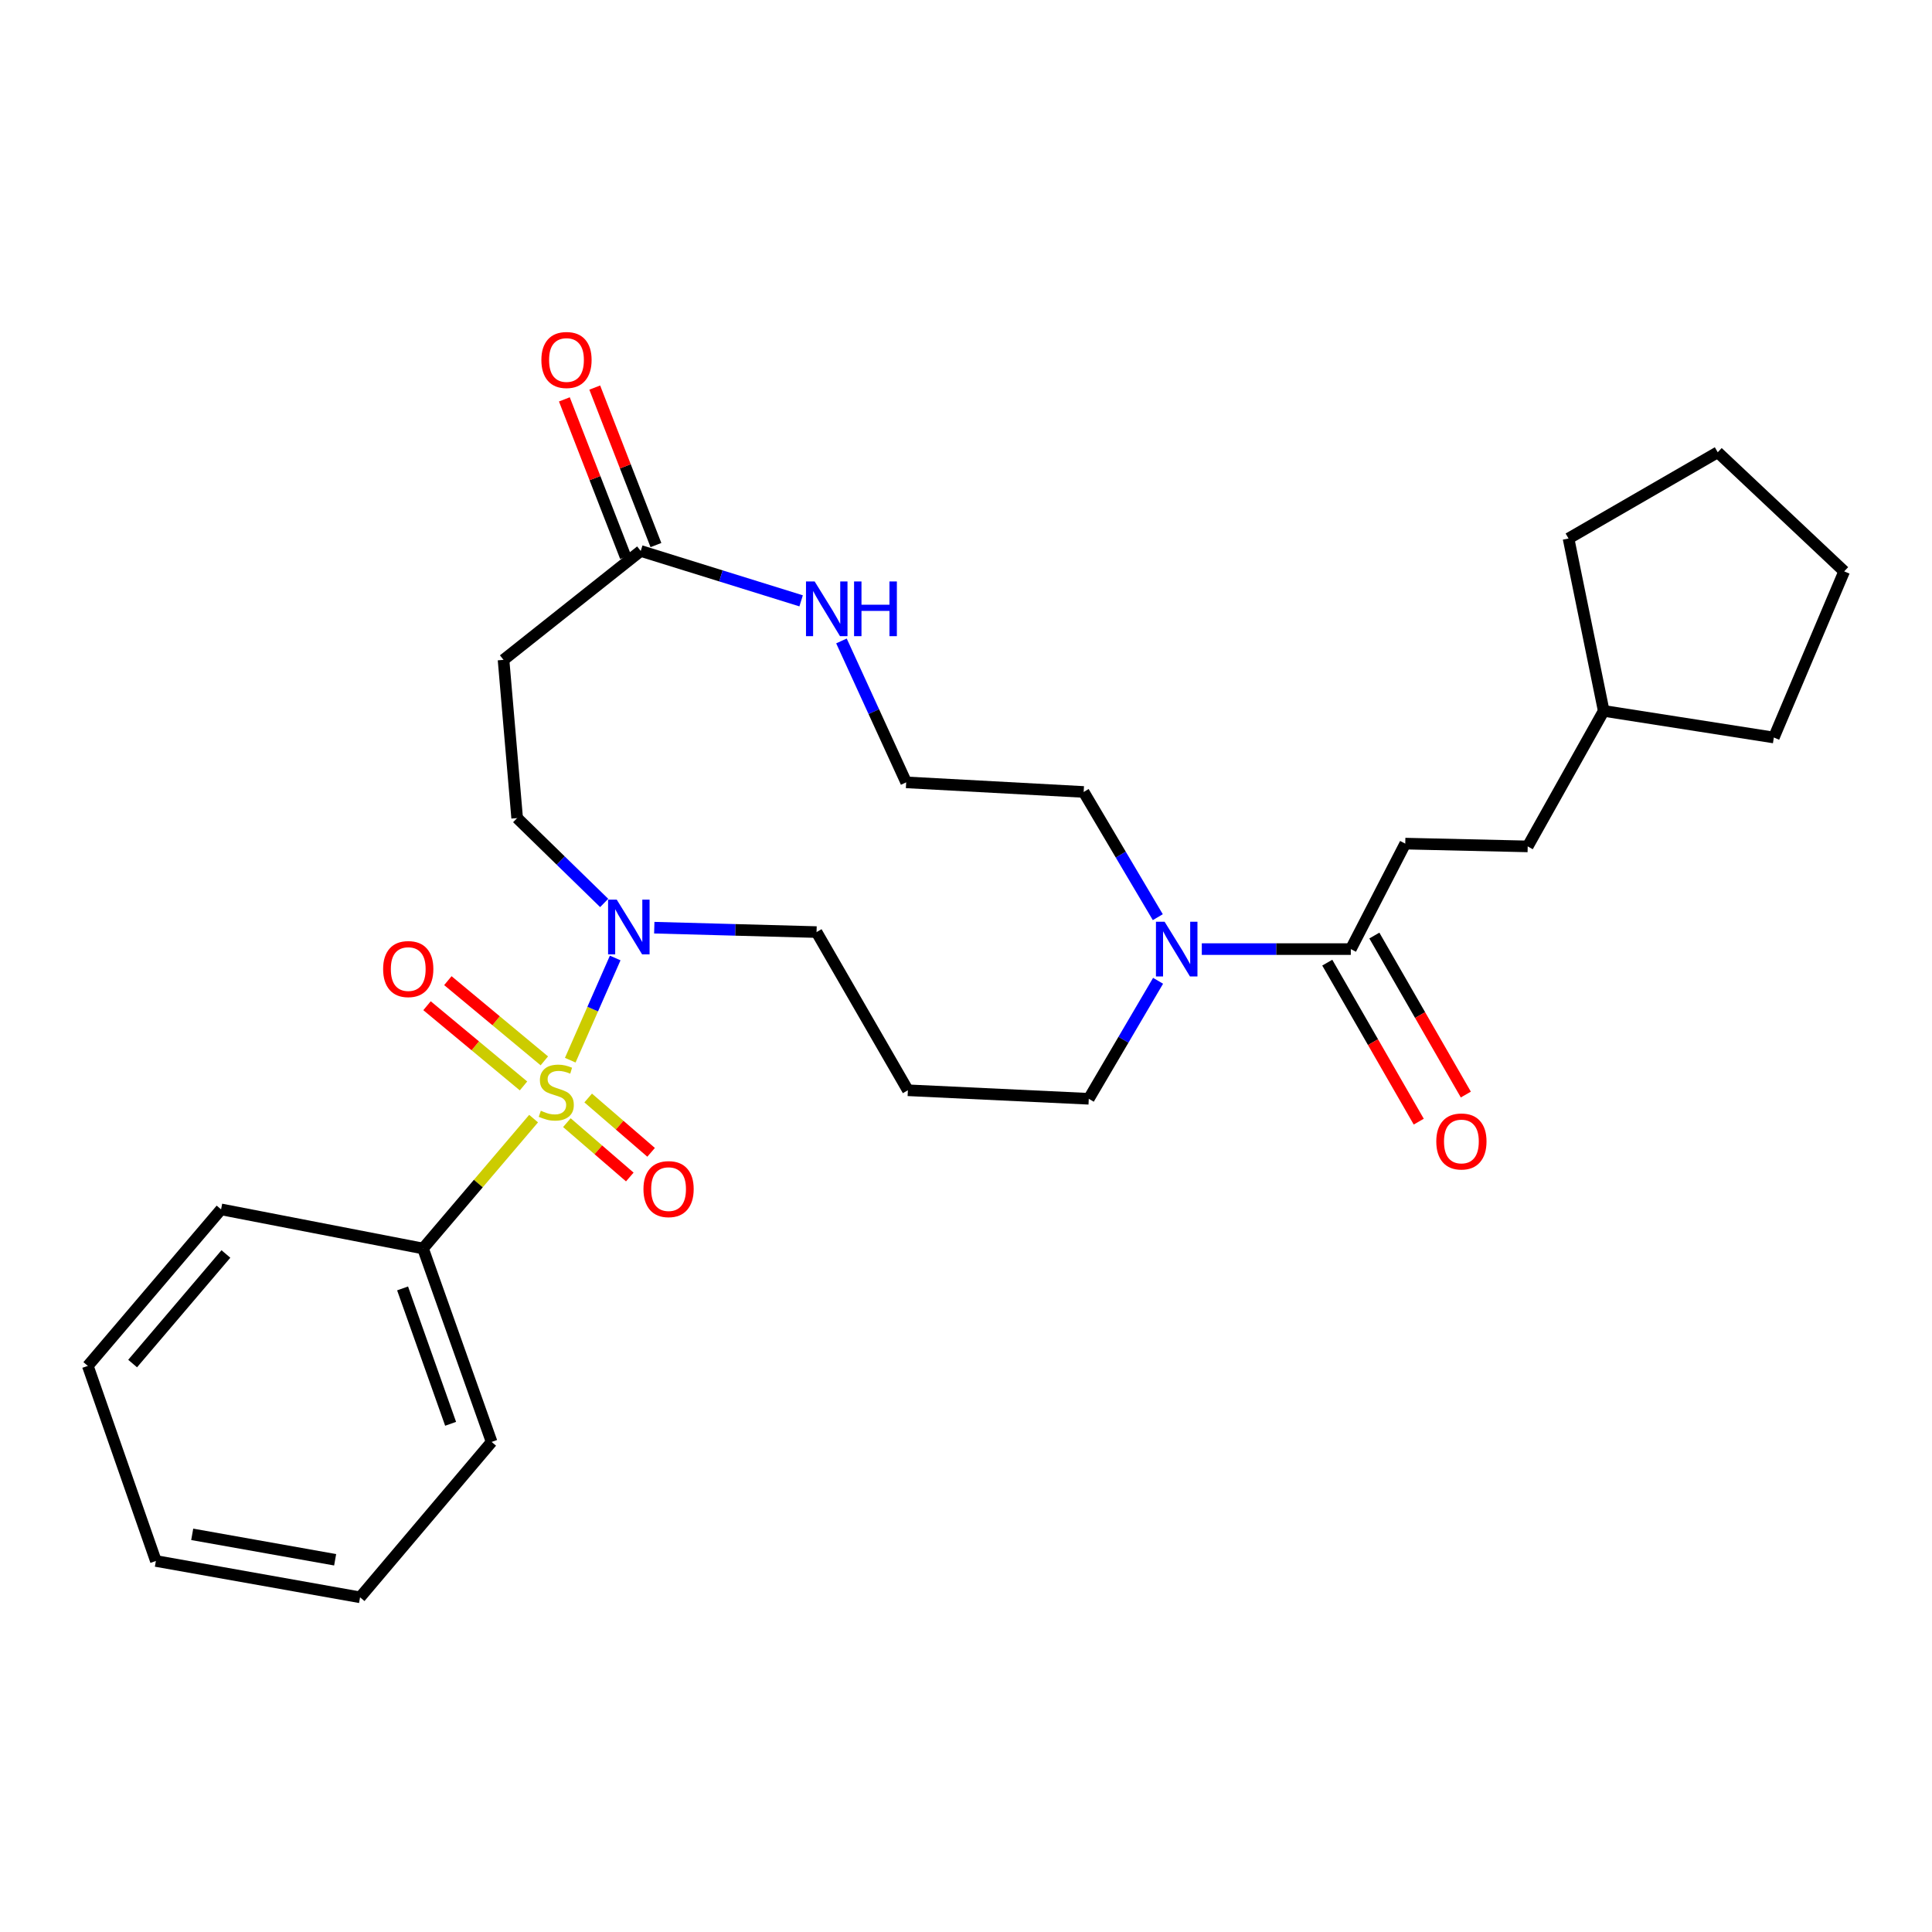 <?xml version='1.0' encoding='iso-8859-1'?>
<svg version='1.1' baseProfile='full'
              xmlns='http://www.w3.org/2000/svg'
                      xmlns:rdkit='http://www.rdkit.org/xml'
                      xmlns:xlink='http://www.w3.org/1999/xlink'
                  xml:space='preserve'
width='1000px' height='1000px' viewBox='0 0 1000 1000'>
<!-- END OF HEADER -->
<rect style='opacity:1.0;fill:#FFFFFF;stroke:none' width='1000' height='1000' x='0' y='0'> </rect>
<path class='bond-0' d='M 295.163,548.752 L 306.794,522.302' style='fill:none;fill-rule:evenodd;stroke:#CCCC00;stroke-width:6px;stroke-linecap:butt;stroke-linejoin:miter;stroke-opacity:1' />
<path class='bond-0' d='M 306.794,522.302 L 318.426,495.852' style='fill:none;fill-rule:evenodd;stroke:#0000FF;stroke-width:6px;stroke-linecap:butt;stroke-linejoin:miter;stroke-opacity:1' />
<path class='bond-4' d='M 293.415,581.087 L 309.699,595.149' style='fill:none;fill-rule:evenodd;stroke:#CCCC00;stroke-width:6px;stroke-linecap:butt;stroke-linejoin:miter;stroke-opacity:1' />
<path class='bond-4' d='M 309.699,595.149 L 325.982,609.211' style='fill:none;fill-rule:evenodd;stroke:#FF0000;stroke-width:6px;stroke-linecap:butt;stroke-linejoin:miter;stroke-opacity:1' />
<path class='bond-4' d='M 304.441,568.32 L 320.724,582.382' style='fill:none;fill-rule:evenodd;stroke:#CCCC00;stroke-width:6px;stroke-linecap:butt;stroke-linejoin:miter;stroke-opacity:1' />
<path class='bond-4' d='M 320.724,582.382 L 337.008,596.444' style='fill:none;fill-rule:evenodd;stroke:#FF0000;stroke-width:6px;stroke-linecap:butt;stroke-linejoin:miter;stroke-opacity:1' />
<path class='bond-5' d='M 281.749,549.099 L 256.781,528.341' style='fill:none;fill-rule:evenodd;stroke:#CCCC00;stroke-width:6px;stroke-linecap:butt;stroke-linejoin:miter;stroke-opacity:1' />
<path class='bond-5' d='M 256.781,528.341 L 231.812,507.584' style='fill:none;fill-rule:evenodd;stroke:#FF0000;stroke-width:6px;stroke-linecap:butt;stroke-linejoin:miter;stroke-opacity:1' />
<path class='bond-5' d='M 270.965,562.07 L 245.997,541.313' style='fill:none;fill-rule:evenodd;stroke:#CCCC00;stroke-width:6px;stroke-linecap:butt;stroke-linejoin:miter;stroke-opacity:1' />
<path class='bond-5' d='M 245.997,541.313 L 221.028,520.556' style='fill:none;fill-rule:evenodd;stroke:#FF0000;stroke-width:6px;stroke-linecap:butt;stroke-linejoin:miter;stroke-opacity:1' />
<path class='bond-6' d='M 276.188,578.994 L 247.57,612.608' style='fill:none;fill-rule:evenodd;stroke:#CCCC00;stroke-width:6px;stroke-linecap:butt;stroke-linejoin:miter;stroke-opacity:1' />
<path class='bond-6' d='M 247.57,612.608 L 218.953,646.222' style='fill:none;fill-rule:evenodd;stroke:#000000;stroke-width:6px;stroke-linecap:butt;stroke-linejoin:miter;stroke-opacity:1' />
<path class='bond-9' d='M 312.722,467.367 L 290.199,445.403' style='fill:none;fill-rule:evenodd;stroke:#0000FF;stroke-width:6px;stroke-linecap:butt;stroke-linejoin:miter;stroke-opacity:1' />
<path class='bond-9' d='M 290.199,445.403 L 267.676,423.438' style='fill:none;fill-rule:evenodd;stroke:#000000;stroke-width:6px;stroke-linecap:butt;stroke-linejoin:miter;stroke-opacity:1' />
<path class='bond-14' d='M 338.651,480.166 L 380.648,481.304' style='fill:none;fill-rule:evenodd;stroke:#0000FF;stroke-width:6px;stroke-linecap:butt;stroke-linejoin:miter;stroke-opacity:1' />
<path class='bond-14' d='M 380.648,481.304 L 422.646,482.443' style='fill:none;fill-rule:evenodd;stroke:#000000;stroke-width:6px;stroke-linecap:butt;stroke-linejoin:miter;stroke-opacity:1' />
<path class='bond-1' d='M 599.421,507.658 L 581.485,538.193' style='fill:none;fill-rule:evenodd;stroke:#0000FF;stroke-width:6px;stroke-linecap:butt;stroke-linejoin:miter;stroke-opacity:1' />
<path class='bond-1' d='M 581.485,538.193 L 563.549,568.728' style='fill:none;fill-rule:evenodd;stroke:#000000;stroke-width:6px;stroke-linecap:butt;stroke-linejoin:miter;stroke-opacity:1' />
<path class='bond-2' d='M 622.051,491.252 L 660.614,491.252' style='fill:none;fill-rule:evenodd;stroke:#0000FF;stroke-width:6px;stroke-linecap:butt;stroke-linejoin:miter;stroke-opacity:1' />
<path class='bond-2' d='M 660.614,491.252 L 699.176,491.252' style='fill:none;fill-rule:evenodd;stroke:#000000;stroke-width:6px;stroke-linecap:butt;stroke-linejoin:miter;stroke-opacity:1' />
<path class='bond-18' d='M 599.277,474.729 L 580.092,442.322' style='fill:none;fill-rule:evenodd;stroke:#0000FF;stroke-width:6px;stroke-linecap:butt;stroke-linejoin:miter;stroke-opacity:1' />
<path class='bond-18' d='M 580.092,442.322 L 560.907,409.915' style='fill:none;fill-rule:evenodd;stroke:#000000;stroke-width:6px;stroke-linecap:butt;stroke-linejoin:miter;stroke-opacity:1' />
<path class='bond-10' d='M 686.992,498.263 L 710.668,539.413' style='fill:none;fill-rule:evenodd;stroke:#000000;stroke-width:6px;stroke-linecap:butt;stroke-linejoin:miter;stroke-opacity:1' />
<path class='bond-10' d='M 710.668,539.413 L 734.344,580.563' style='fill:none;fill-rule:evenodd;stroke:#FF0000;stroke-width:6px;stroke-linecap:butt;stroke-linejoin:miter;stroke-opacity:1' />
<path class='bond-10' d='M 711.361,484.241 L 735.037,525.392' style='fill:none;fill-rule:evenodd;stroke:#000000;stroke-width:6px;stroke-linecap:butt;stroke-linejoin:miter;stroke-opacity:1' />
<path class='bond-10' d='M 735.037,525.392 L 758.713,566.542' style='fill:none;fill-rule:evenodd;stroke:#FF0000;stroke-width:6px;stroke-linecap:butt;stroke-linejoin:miter;stroke-opacity:1' />
<path class='bond-12' d='M 699.176,491.252 L 727.357,436.653' style='fill:none;fill-rule:evenodd;stroke:#000000;stroke-width:6px;stroke-linecap:butt;stroke-linejoin:miter;stroke-opacity:1' />
<path class='bond-3' d='M 331.647,285.178 L 260.628,341.539' style='fill:none;fill-rule:evenodd;stroke:#000000;stroke-width:6px;stroke-linecap:butt;stroke-linejoin:miter;stroke-opacity:1' />
<path class='bond-8' d='M 331.647,285.178 L 373.154,298.087' style='fill:none;fill-rule:evenodd;stroke:#000000;stroke-width:6px;stroke-linecap:butt;stroke-linejoin:miter;stroke-opacity:1' />
<path class='bond-8' d='M 373.154,298.087 L 414.662,310.996' style='fill:none;fill-rule:evenodd;stroke:#0000FF;stroke-width:6px;stroke-linecap:butt;stroke-linejoin:miter;stroke-opacity:1' />
<path class='bond-11' d='M 339.509,282.124 L 323.675,241.366' style='fill:none;fill-rule:evenodd;stroke:#000000;stroke-width:6px;stroke-linecap:butt;stroke-linejoin:miter;stroke-opacity:1' />
<path class='bond-11' d='M 323.675,241.366 L 307.841,200.609' style='fill:none;fill-rule:evenodd;stroke:#FF0000;stroke-width:6px;stroke-linecap:butt;stroke-linejoin:miter;stroke-opacity:1' />
<path class='bond-11' d='M 323.785,288.232 L 307.951,247.475' style='fill:none;fill-rule:evenodd;stroke:#000000;stroke-width:6px;stroke-linecap:butt;stroke-linejoin:miter;stroke-opacity:1' />
<path class='bond-11' d='M 307.951,247.475 L 292.117,206.718' style='fill:none;fill-rule:evenodd;stroke:#FF0000;stroke-width:6px;stroke-linecap:butt;stroke-linejoin:miter;stroke-opacity:1' />
<path class='bond-20' d='M 218.953,646.222 L 254.462,746.34' style='fill:none;fill-rule:evenodd;stroke:#000000;stroke-width:6px;stroke-linecap:butt;stroke-linejoin:miter;stroke-opacity:1' />
<path class='bond-20' d='M 208.38,666.879 L 233.237,736.961' style='fill:none;fill-rule:evenodd;stroke:#000000;stroke-width:6px;stroke-linecap:butt;stroke-linejoin:miter;stroke-opacity:1' />
<path class='bond-21' d='M 218.953,646.222 L 114.43,625.97' style='fill:none;fill-rule:evenodd;stroke:#000000;stroke-width:6px;stroke-linecap:butt;stroke-linejoin:miter;stroke-opacity:1' />
<path class='bond-7' d='M 260.628,341.539 L 267.676,423.438' style='fill:none;fill-rule:evenodd;stroke:#000000;stroke-width:6px;stroke-linecap:butt;stroke-linejoin:miter;stroke-opacity:1' />
<path class='bond-15' d='M 435.534,331.75 L 452.285,368.349' style='fill:none;fill-rule:evenodd;stroke:#0000FF;stroke-width:6px;stroke-linecap:butt;stroke-linejoin:miter;stroke-opacity:1' />
<path class='bond-15' d='M 452.285,368.349 L 469.036,404.948' style='fill:none;fill-rule:evenodd;stroke:#000000;stroke-width:6px;stroke-linecap:butt;stroke-linejoin:miter;stroke-opacity:1' />
<path class='bond-17' d='M 727.357,436.653 L 790.738,438.096' style='fill:none;fill-rule:evenodd;stroke:#000000;stroke-width:6px;stroke-linecap:butt;stroke-linejoin:miter;stroke-opacity:1' />
<path class='bond-13' d='M 469.917,564.323 L 422.646,482.443' style='fill:none;fill-rule:evenodd;stroke:#000000;stroke-width:6px;stroke-linecap:butt;stroke-linejoin:miter;stroke-opacity:1' />
<path class='bond-16' d='M 469.917,564.323 L 563.549,568.728' style='fill:none;fill-rule:evenodd;stroke:#000000;stroke-width:6px;stroke-linecap:butt;stroke-linejoin:miter;stroke-opacity:1' />
<path class='bond-30' d='M 469.036,404.948 L 560.907,409.915' style='fill:none;fill-rule:evenodd;stroke:#000000;stroke-width:6px;stroke-linecap:butt;stroke-linejoin:miter;stroke-opacity:1' />
<path class='bond-19' d='M 790.738,438.096 L 830.08,367.958' style='fill:none;fill-rule:evenodd;stroke:#000000;stroke-width:6px;stroke-linecap:butt;stroke-linejoin:miter;stroke-opacity:1' />
<path class='bond-22' d='M 830.08,367.958 L 811.871,278.73' style='fill:none;fill-rule:evenodd;stroke:#000000;stroke-width:6px;stroke-linecap:butt;stroke-linejoin:miter;stroke-opacity:1' />
<path class='bond-23' d='M 830.08,367.958 L 918.136,381.734' style='fill:none;fill-rule:evenodd;stroke:#000000;stroke-width:6px;stroke-linecap:butt;stroke-linejoin:miter;stroke-opacity:1' />
<path class='bond-25' d='M 254.462,746.34 L 186.367,826.768' style='fill:none;fill-rule:evenodd;stroke:#000000;stroke-width:6px;stroke-linecap:butt;stroke-linejoin:miter;stroke-opacity:1' />
<path class='bond-24' d='M 114.43,625.97 L 45.455,706.988' style='fill:none;fill-rule:evenodd;stroke:#000000;stroke-width:6px;stroke-linecap:butt;stroke-linejoin:miter;stroke-opacity:1' />
<path class='bond-24' d='M 116.928,649.058 L 68.645,705.771' style='fill:none;fill-rule:evenodd;stroke:#000000;stroke-width:6px;stroke-linecap:butt;stroke-linejoin:miter;stroke-opacity:1' />
<path class='bond-26' d='M 811.871,278.73 L 889.094,234.093' style='fill:none;fill-rule:evenodd;stroke:#000000;stroke-width:6px;stroke-linecap:butt;stroke-linejoin:miter;stroke-opacity:1' />
<path class='bond-27' d='M 918.136,381.734 L 954.545,295.74' style='fill:none;fill-rule:evenodd;stroke:#000000;stroke-width:6px;stroke-linecap:butt;stroke-linejoin:miter;stroke-opacity:1' />
<path class='bond-28' d='M 45.455,706.988 L 80.683,807.959' style='fill:none;fill-rule:evenodd;stroke:#000000;stroke-width:6px;stroke-linecap:butt;stroke-linejoin:miter;stroke-opacity:1' />
<path class='bond-29' d='M 186.367,826.768 L 80.683,807.959' style='fill:none;fill-rule:evenodd;stroke:#000000;stroke-width:6px;stroke-linecap:butt;stroke-linejoin:miter;stroke-opacity:1' />
<path class='bond-29' d='M 173.47,807.338 L 99.491,794.172' style='fill:none;fill-rule:evenodd;stroke:#000000;stroke-width:6px;stroke-linecap:butt;stroke-linejoin:miter;stroke-opacity:1' />
<path class='bond-31' d='M 889.094,234.093 L 954.545,295.74' style='fill:none;fill-rule:evenodd;stroke:#000000;stroke-width:6px;stroke-linecap:butt;stroke-linejoin:miter;stroke-opacity:1' />
<path  class='atom-0' d='M 279.928 574.924
Q 280.248 575.044, 281.568 575.604
Q 282.888 576.164, 284.328 576.524
Q 285.808 576.844, 287.248 576.844
Q 289.928 576.844, 291.488 575.564
Q 293.048 574.244, 293.048 571.964
Q 293.048 570.404, 292.248 569.444
Q 291.488 568.484, 290.288 567.964
Q 289.088 567.444, 287.088 566.844
Q 284.568 566.084, 283.048 565.364
Q 281.568 564.644, 280.488 563.124
Q 279.448 561.604, 279.448 559.044
Q 279.448 555.484, 281.848 553.284
Q 284.288 551.084, 289.088 551.084
Q 292.368 551.084, 296.088 552.644
L 295.168 555.724
Q 291.768 554.324, 289.208 554.324
Q 286.448 554.324, 284.928 555.484
Q 283.408 556.604, 283.448 558.564
Q 283.448 560.084, 284.208 561.004
Q 285.008 561.924, 286.128 562.444
Q 287.288 562.964, 289.208 563.564
Q 291.768 564.364, 293.288 565.164
Q 294.808 565.964, 295.888 567.604
Q 297.008 569.204, 297.008 571.964
Q 297.008 575.884, 294.368 578.004
Q 291.768 580.084, 287.408 580.084
Q 284.888 580.084, 282.968 579.524
Q 281.088 579.004, 278.848 578.084
L 279.928 574.924
' fill='#CCCC00'/>
<path  class='atom-1' d='M 319.22 465.649
L 328.5 480.649
Q 329.42 482.129, 330.9 484.809
Q 332.38 487.489, 332.46 487.649
L 332.46 465.649
L 336.22 465.649
L 336.22 493.969
L 332.34 493.969
L 322.38 477.569
Q 321.22 475.649, 319.98 473.449
Q 318.78 471.249, 318.42 470.569
L 318.42 493.969
L 314.74 493.969
L 314.74 465.649
L 319.22 465.649
' fill='#0000FF'/>
<path  class='atom-2' d='M 602.798 477.092
L 612.078 492.092
Q 612.998 493.572, 614.478 496.252
Q 615.958 498.932, 616.038 499.092
L 616.038 477.092
L 619.798 477.092
L 619.798 505.412
L 615.918 505.412
L 605.958 489.012
Q 604.798 487.092, 603.558 484.892
Q 602.358 482.692, 601.998 482.012
L 601.998 505.412
L 598.318 505.412
L 598.318 477.092
L 602.798 477.092
' fill='#0000FF'/>
<path  class='atom-5' d='M 333.051 615.479
Q 333.051 608.679, 336.411 604.879
Q 339.771 601.079, 346.051 601.079
Q 352.331 601.079, 355.691 604.879
Q 359.051 608.679, 359.051 615.479
Q 359.051 622.359, 355.651 626.279
Q 352.251 630.159, 346.051 630.159
Q 339.811 630.159, 336.411 626.279
Q 333.051 622.399, 333.051 615.479
M 346.051 626.959
Q 350.371 626.959, 352.691 624.079
Q 355.051 621.159, 355.051 615.479
Q 355.051 609.919, 352.691 607.119
Q 350.371 604.279, 346.051 604.279
Q 341.731 604.279, 339.371 607.079
Q 337.051 609.879, 337.051 615.479
Q 337.051 621.199, 339.371 624.079
Q 341.731 626.959, 346.051 626.959
' fill='#FF0000'/>
<path  class='atom-6' d='M 198.305 501.585
Q 198.305 494.785, 201.665 490.985
Q 205.025 487.185, 211.305 487.185
Q 217.585 487.185, 220.945 490.985
Q 224.305 494.785, 224.305 501.585
Q 224.305 508.465, 220.905 512.385
Q 217.505 516.265, 211.305 516.265
Q 205.065 516.265, 201.665 512.385
Q 198.305 508.505, 198.305 501.585
M 211.305 513.065
Q 215.625 513.065, 217.945 510.185
Q 220.305 507.265, 220.305 501.585
Q 220.305 496.025, 217.945 493.225
Q 215.625 490.385, 211.305 490.385
Q 206.985 490.385, 204.625 493.185
Q 202.305 495.985, 202.305 501.585
Q 202.305 507.305, 204.625 510.185
Q 206.985 513.065, 211.305 513.065
' fill='#FF0000'/>
<path  class='atom-9' d='M 421.662 300.961
L 430.942 315.961
Q 431.862 317.441, 433.342 320.121
Q 434.822 322.801, 434.902 322.961
L 434.902 300.961
L 438.662 300.961
L 438.662 329.281
L 434.782 329.281
L 424.822 312.881
Q 423.662 310.961, 422.422 308.761
Q 421.222 306.561, 420.862 305.881
L 420.862 329.281
L 417.182 329.281
L 417.182 300.961
L 421.662 300.961
' fill='#0000FF'/>
<path  class='atom-9' d='M 442.062 300.961
L 445.902 300.961
L 445.902 313.001
L 460.382 313.001
L 460.382 300.961
L 464.222 300.961
L 464.222 329.281
L 460.382 329.281
L 460.382 316.201
L 445.902 316.201
L 445.902 329.281
L 442.062 329.281
L 442.062 300.961
' fill='#0000FF'/>
<path  class='atom-11' d='M 743.419 590.822
Q 743.419 584.022, 746.779 580.222
Q 750.139 576.422, 756.419 576.422
Q 762.699 576.422, 766.059 580.222
Q 769.419 584.022, 769.419 590.822
Q 769.419 597.702, 766.019 601.622
Q 762.619 605.502, 756.419 605.502
Q 750.179 605.502, 746.779 601.622
Q 743.419 597.742, 743.419 590.822
M 756.419 602.302
Q 760.739 602.302, 763.059 599.422
Q 765.419 596.502, 765.419 590.822
Q 765.419 585.262, 763.059 582.462
Q 760.739 579.622, 756.419 579.622
Q 752.099 579.622, 749.739 582.422
Q 747.419 585.222, 747.419 590.822
Q 747.419 596.542, 749.739 599.422
Q 752.099 602.302, 756.419 602.302
' fill='#FF0000'/>
<path  class='atom-12' d='M 280.214 186.331
Q 280.214 179.531, 283.574 175.731
Q 286.934 171.931, 293.214 171.931
Q 299.494 171.931, 302.854 175.731
Q 306.214 179.531, 306.214 186.331
Q 306.214 193.211, 302.814 197.131
Q 299.414 201.011, 293.214 201.011
Q 286.974 201.011, 283.574 197.131
Q 280.214 193.251, 280.214 186.331
M 293.214 197.811
Q 297.534 197.811, 299.854 194.931
Q 302.214 192.011, 302.214 186.331
Q 302.214 180.771, 299.854 177.971
Q 297.534 175.131, 293.214 175.131
Q 288.894 175.131, 286.534 177.931
Q 284.214 180.731, 284.214 186.331
Q 284.214 192.051, 286.534 194.931
Q 288.894 197.811, 293.214 197.811
' fill='#FF0000'/>
</svg>
